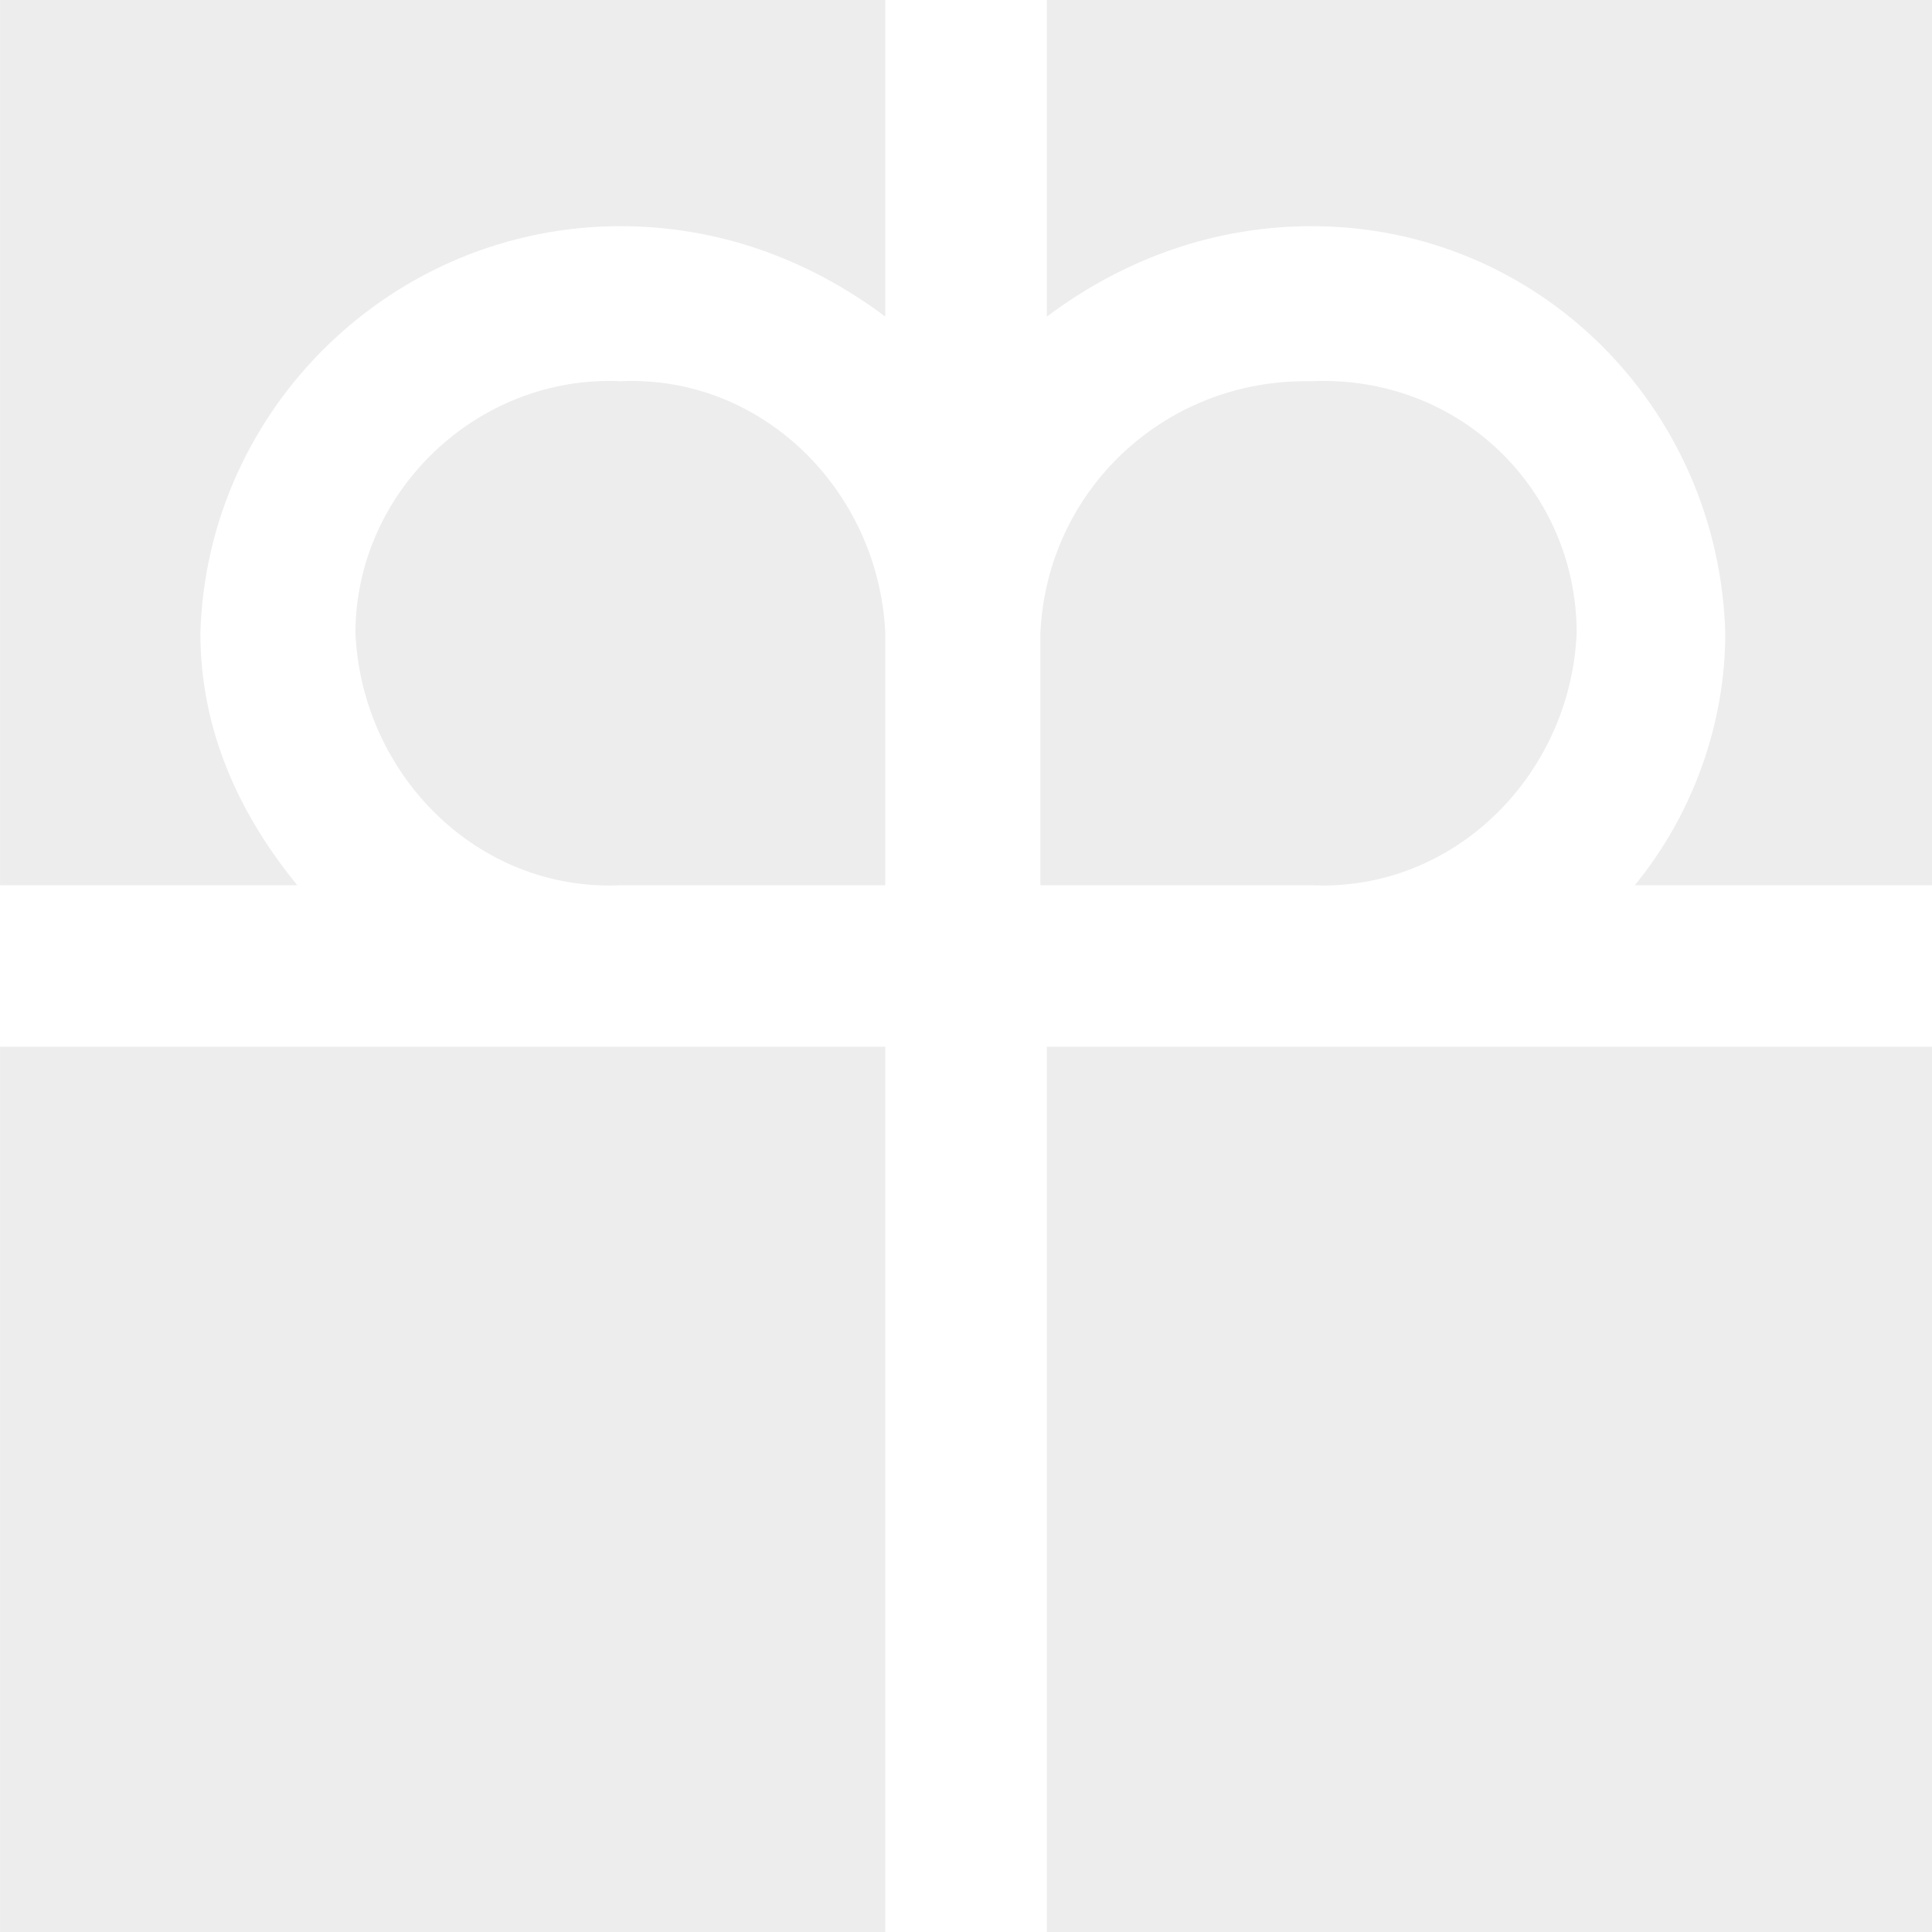 <?xml version="1.0" encoding="utf-8"?>
<!-- Generator: Adobe Illustrator 23.0.1, SVG Export Plug-In . SVG Version: 6.00 Build 0)  -->
<svg version="1.1" id="Ebene_1" xmlns="http://www.w3.org/2000/svg" xmlns:xlink="http://www.w3.org/1999/xlink" x="0px" y="0px"
	 width="29.9px" height="29.9px" viewBox="0 0 29.9 29.9" style="enable-background:new 0 0 29.9 29.9;" xml:space="preserve">
<style type="text/css">
	.st0{opacity:0.1;}
	.st1{fill:#444444;}
</style>
<g transform="translate(1502.601 -931)" class="st0">
	<path class="st1" d="M-1493,944.7c-2.2,0.1-4-1.7-4.1-3.9c0-2.2,1.9-4,4.1-3.9c0,0,0,0,0,0c2.2-0.1,4,1.7,4.1,3.9c0,0,0,0,0,0v3.9
		L-1493,944.7z"/>
	<path class="st1" d="M-1488.9,931h-13.7v13.7h4.6c-0.9-1.1-1.5-2.4-1.5-3.9c0.1-3.5,3-6.3,6.5-6.3c0,0,0,0,0,0
		c1.5,0,2.9,0.5,4.1,1.4L-1488.9,931z"/>
	<path class="st1" d="M-1482.3,944.7c2.2,0.1,4-1.7,4.1-3.9c0-2.2-1.8-4-4.1-3.9c0,0,0,0-0.1,0c-2.2,0-4,1.7-4.1,3.9c0,0,0,0,0,0
		v3.9L-1482.3,944.7z"/>
	<path class="st1" d="M-1486.4,931h13.7v13.7h-4.6c0.9-1.1,1.4-2.5,1.4-3.9c-0.1-3.5-2.9-6.3-6.4-6.3c0,0,0,0,0,0
		c-1.5,0-2.9,0.5-4.1,1.4V931z"/>
	<rect x="-1502.6" y="947.2" class="st1" width="13.7" height="13.7"/>
	<rect x="-1486.4" y="947.2" class="st1" width="13.7" height="13.7"/>
</g>
</svg>
